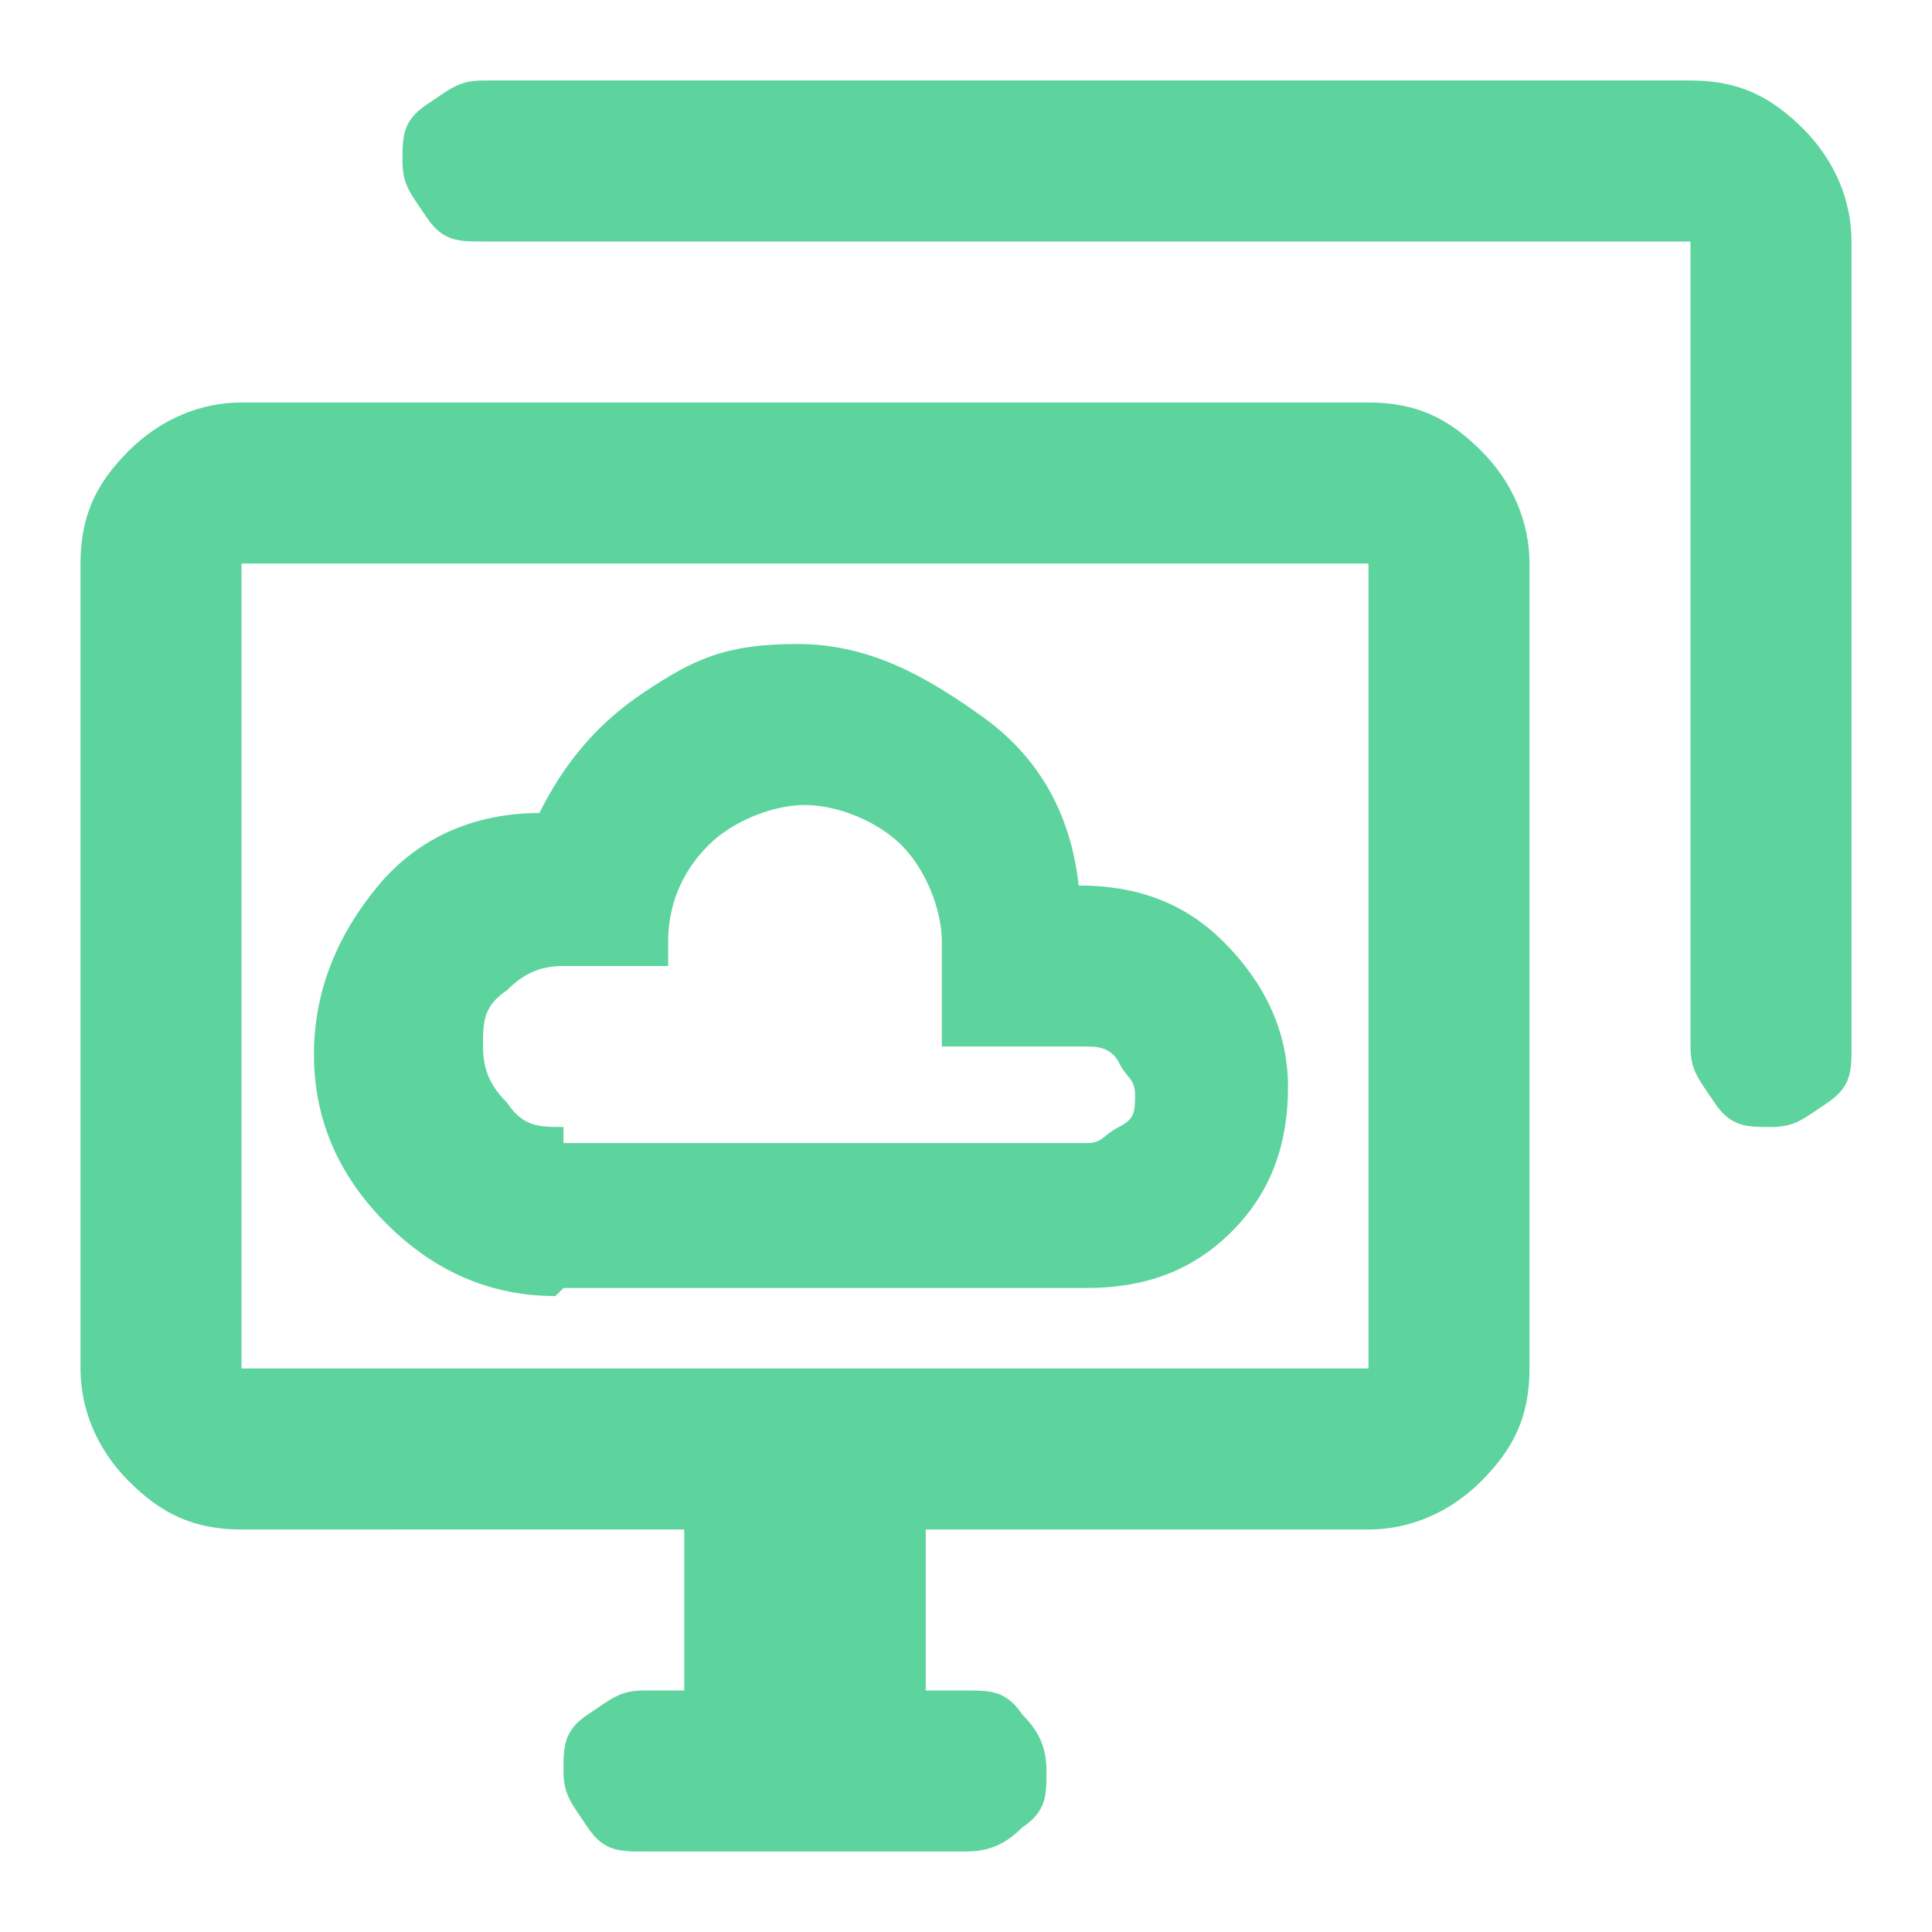 <?xml version="1.0" encoding="UTF-8"?>
<svg id="Layer_1" xmlns="http://www.w3.org/2000/svg" version="1.1" viewBox="0 0 24 24">
  <!-- Generator: Adobe Illustrator 29.7.1, SVG Export Plug-In . SVG Version: 2.1.1 Build 8)  -->
  <defs>
    <style>
      .st0 {
        fill: #5dd39e;
      }
    </style>
  </defs>
  <path class="st0" d="M7,16h6.5c.7,0,1.3-.2,1.8-.7s.7-1.1.7-1.8-.3-1.3-.8-1.8-1.1-.7-1.8-.7c-.1-.9-.5-1.6-1.2-2.1s-1.4-.9-2.3-.9-1.3.2-1.9.6-1,.9-1.3,1.5c-.8,0-1.5.3-2,.9s-.8,1.3-.8,2.1.3,1.5.9,2.1,1.3.9,2.1.9ZM7,14c-.3,0-.5,0-.7-.3-.2-.2-.3-.4-.3-.7s0-.5.3-.7c.2-.2.4-.3.7-.3h1.3v-.3c0-.5.2-.9.5-1.2s.8-.5,1.2-.5.9.2,1.2.5.5.8.5,1.2v1.3h1.8c.1,0,.3,0,.4.2s.2.2.2.4,0,.3-.2.4-.2.2-.4.2h-6.5ZM8,23c-.3,0-.5,0-.7-.3s-.3-.4-.3-.7,0-.5.3-.7.4-.3.7-.3h.5v-2H3c-.6,0-1-.2-1.4-.6-.4-.4-.6-.9-.6-1.4V7c0-.6.2-1,.6-1.4.4-.4.9-.6,1.4-.6h14c.6,0,1,.2,1.4.6s.6.9.6,1.4v10c0,.6-.2,1-.6,1.4s-.9.6-1.4.6h-5.5v2h.5c.3,0,.5,0,.7.3.2.2.3.4.3.7s0,.5-.3.7c-.2.2-.4.3-.7.3h-4ZM21,13V3H6c-.3,0-.5,0-.7-.3s-.3-.4-.3-.7,0-.5.3-.7.4-.3.7-.3h15c.6,0,1,.2,1.4.6s.6.9.6,1.4v10c0,.3,0,.5-.3.7s-.4.3-.7.3-.5,0-.7-.3-.3-.4-.3-.7ZM3,17h14V7H3v10Z"/>
</svg>